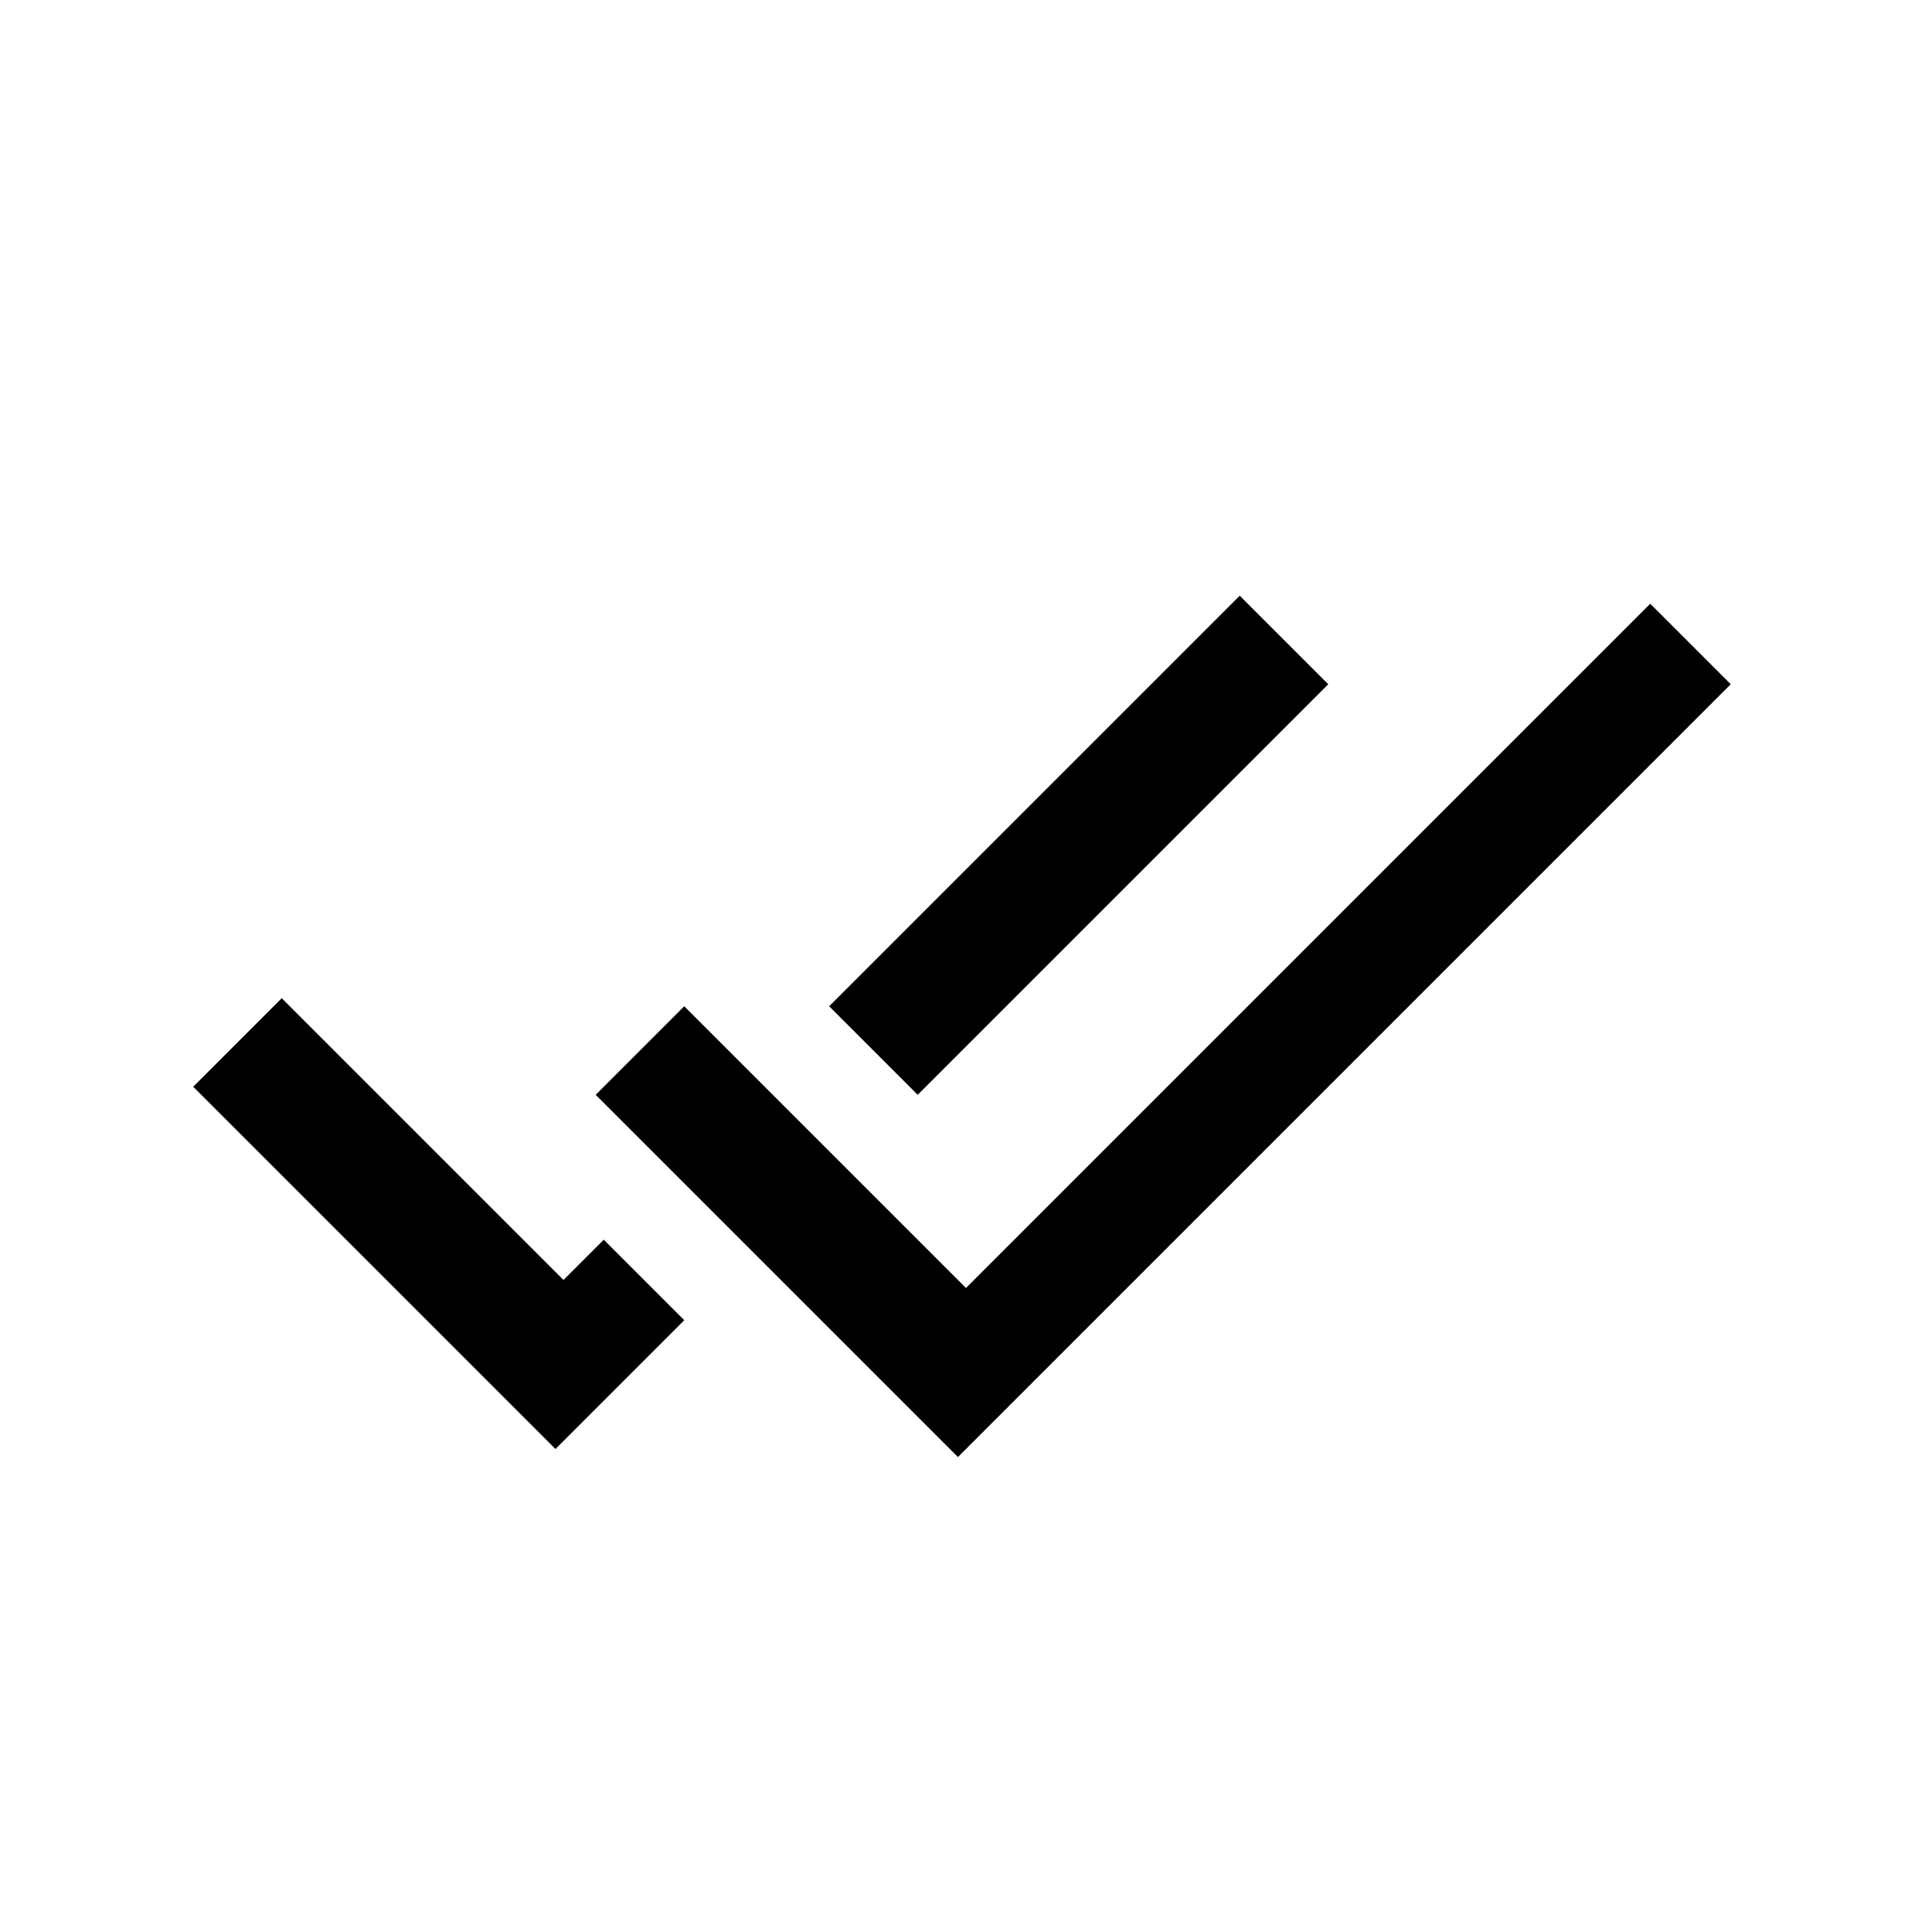 <?xml version="1.0" encoding="UTF-8"?><svg id="Layer_2" xmlns="http://www.w3.org/2000/svg" viewBox="0 0 24 24"><g id="_1.5px"><g id="check_all"><rect id="regular_general_check_all_background" width="24" height="24" style="fill:none;"/><g id="Subtract-22"><path id="Subtract-23" d="m11.4,13.6l5.1-5.1-1.1-1.1-5.1,5.1,1.1,1.1Z"/><path id="Subtract-24" d="m7.5,15.4l-.5.5-3.5-3.5-1.1,1.1,4.5,4.5,1.6-1.6-1.1-1.1Z"/></g><path id="Vector_410_Stroke_" d="m21.5,8.5l-9.6,9.6-4.5-4.5,1.1-1.1,3.5,3.5,8.5-8.5,1.1,1.1Z"/></g></g></svg>
